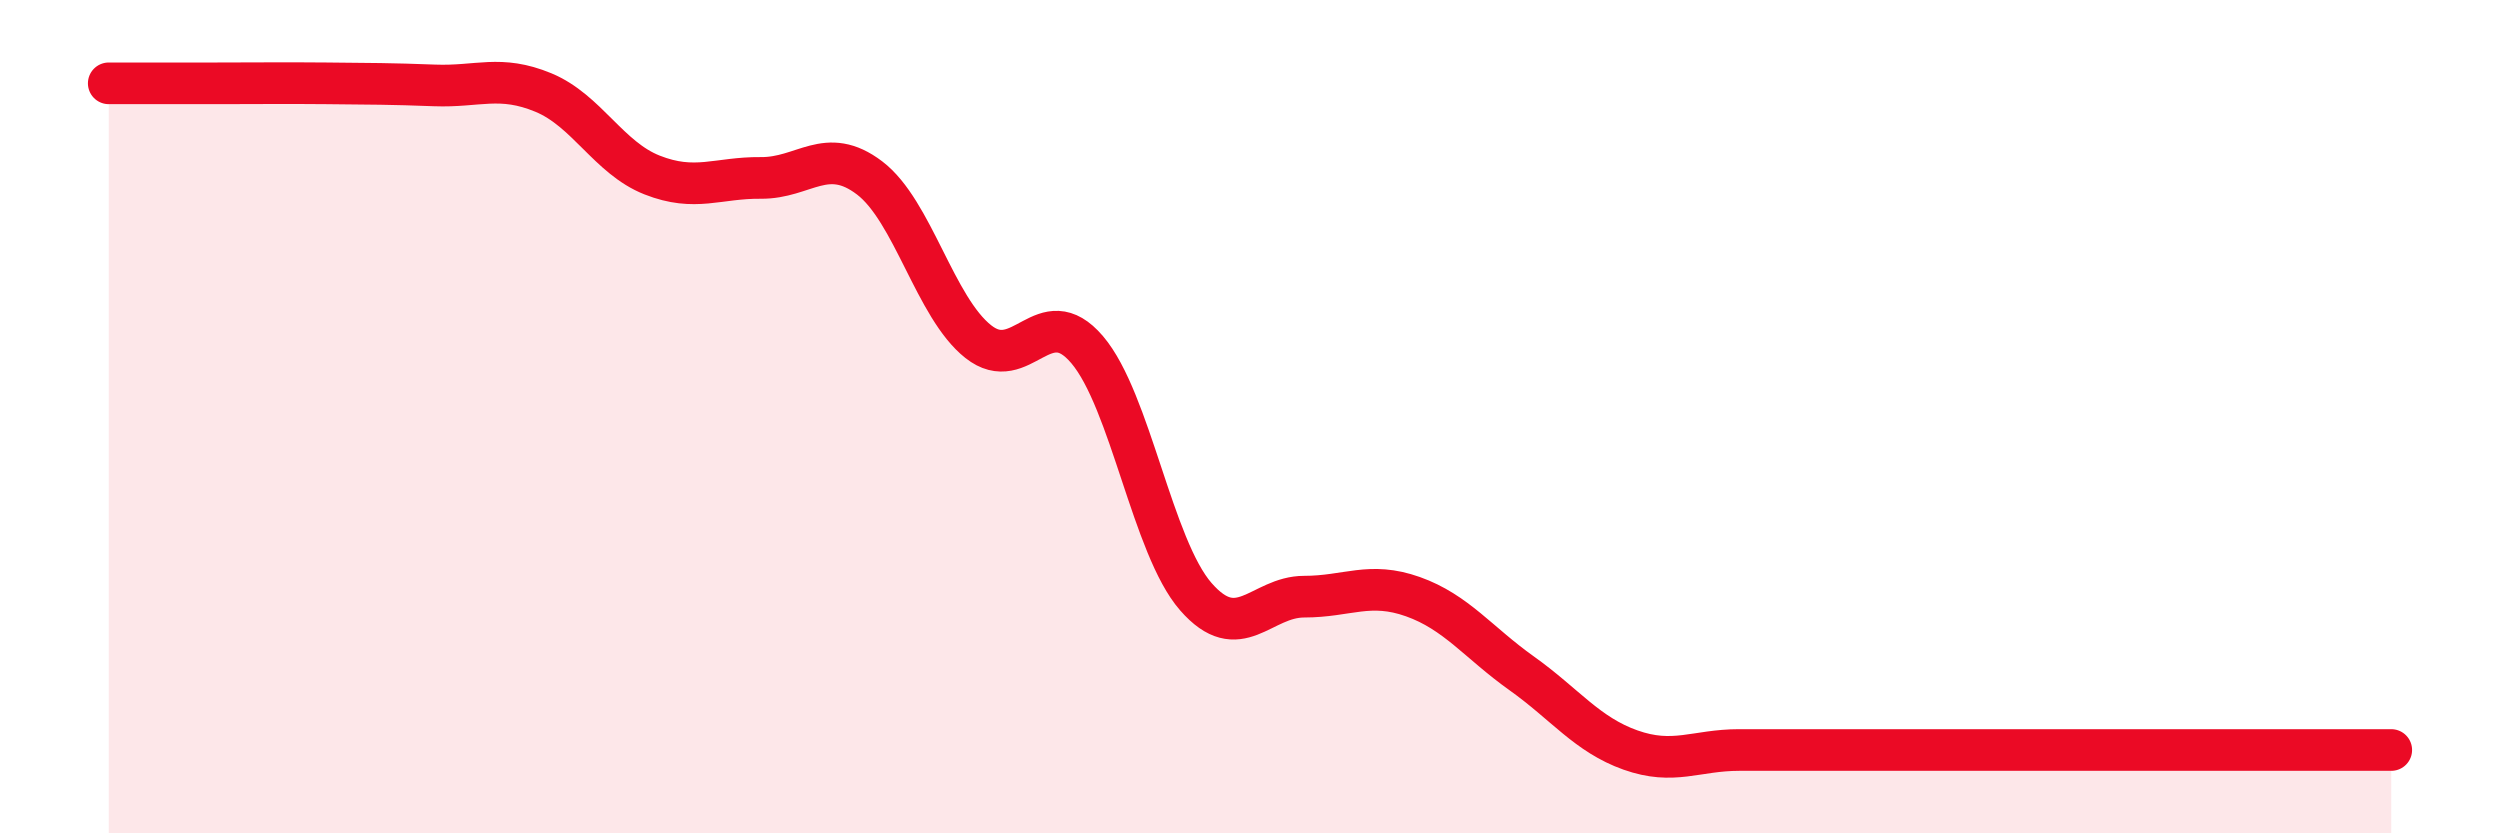 
    <svg width="60" height="20" viewBox="0 0 60 20" xmlns="http://www.w3.org/2000/svg">
      <path
        d="M 2.61,2 C 3.13,2 4.18,2 5.22,2 C 6.26,2 6.79,1.99 7.83,2 C 8.87,2.01 9.39,2.01 10.43,2.05 C 11.47,2.09 12,1.79 13.04,2.22 C 14.08,2.65 14.61,3.79 15.65,4.2 C 16.69,4.61 17.22,4.26 18.26,4.27 C 19.3,4.28 19.83,3.48 20.87,4.27 C 21.91,5.06 22.44,7.38 23.48,8.2 C 24.52,9.02 25.05,7.17 26.09,8.39 C 27.13,9.61 27.66,13.13 28.7,14.32 C 29.74,15.51 30.26,14.32 31.3,14.32 C 32.34,14.32 32.87,13.95 33.91,14.32 C 34.95,14.69 35.48,15.42 36.52,16.16 C 37.56,16.9 38.09,17.63 39.13,18 C 40.17,18.37 40.7,18 41.74,18 C 42.78,18 43.31,18 44.35,18 C 45.39,18 45.92,18 46.96,18 C 48,18 48.53,18 49.57,18 C 50.61,18 51.13,18 52.17,18 C 53.21,18 53.74,18 54.78,18 C 55.82,18 56.87,18 57.39,18L57.39 20L2.61 20Z"
        fill="#EB0A25"
        opacity="0.1"
        stroke-linecap="round"
        stroke-linejoin="round"
      />
      <path
        d="M 2.61,2 C 3.13,2 4.18,2 5.22,2 C 6.26,2 6.79,1.99 7.83,2 C 8.87,2.01 9.39,2.01 10.43,2.05 C 11.47,2.09 12,1.79 13.04,2.22 C 14.08,2.65 14.61,3.79 15.65,4.2 C 16.69,4.61 17.22,4.26 18.26,4.27 C 19.3,4.28 19.83,3.48 20.87,4.27 C 21.91,5.06 22.44,7.38 23.48,8.2 C 24.52,9.02 25.05,7.17 26.09,8.39 C 27.13,9.61 27.66,13.13 28.7,14.32 C 29.74,15.51 30.26,14.32 31.3,14.32 C 32.34,14.32 32.87,13.95 33.91,14.32 C 34.95,14.69 35.48,15.42 36.52,16.16 C 37.56,16.9 38.09,17.63 39.13,18 C 40.17,18.37 40.7,18 41.74,18 C 42.78,18 43.31,18 44.35,18 C 45.39,18 45.92,18 46.96,18 C 48,18 48.53,18 49.57,18 C 50.61,18 51.13,18 52.17,18 C 53.21,18 53.74,18 54.78,18 C 55.82,18 56.87,18 57.39,18"
        stroke="#EB0A25"
        stroke-width="1"
        fill="none"
        stroke-linecap="round"
        stroke-linejoin="round"
      />
    </svg>
  